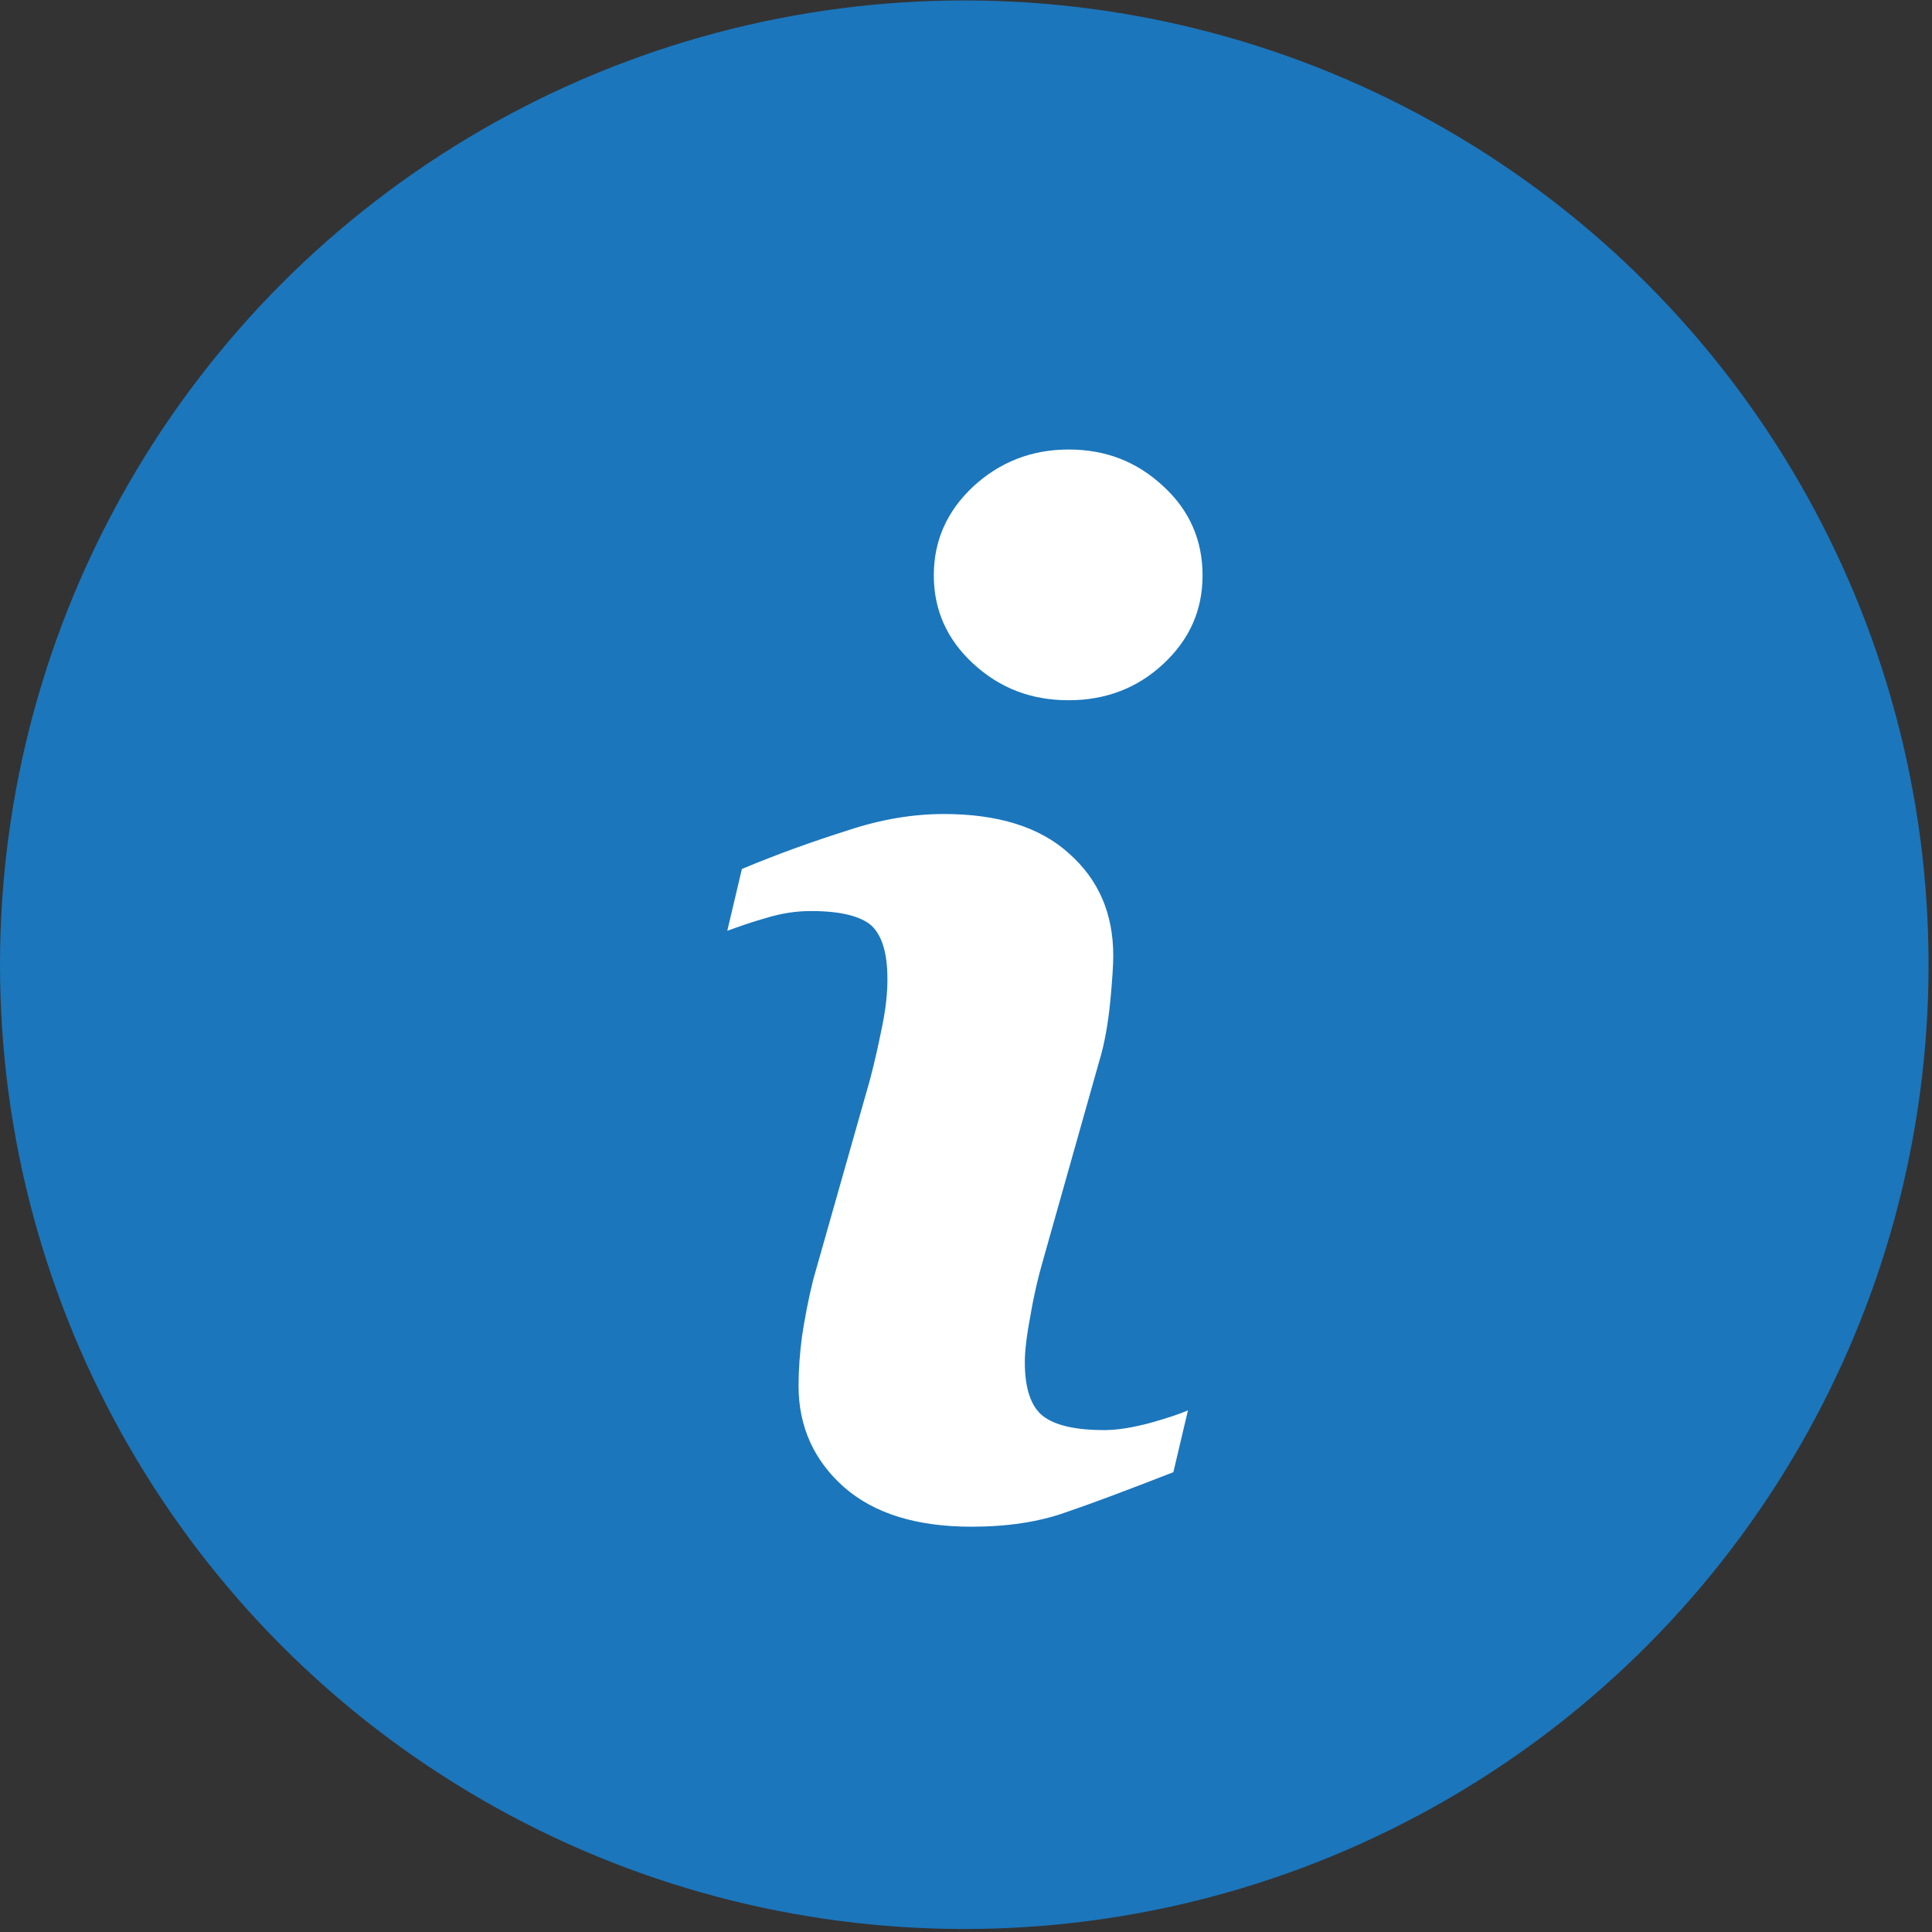 <?xml version="1.0" encoding="utf-8"?>
<!-- Generator: Adobe Illustrator 24.0.1, SVG Export Plug-In . SVG Version: 6.00 Build 0)  -->
<svg version="1.1" id="Ebene_1" xmlns="http://www.w3.org/2000/svg" xmlns:xlink="http://www.w3.org/1999/xlink" x="0px" y="0px"
	 viewBox="0 0 45 45" style="enable-background:new 0 0 45 45;" xml:space="preserve">
<rect x="0" y="0" width="45" height="45" fill="#333333" stroke="none"/>
<style type="text/css">
	.st0{display:none;}
	.st1{display:inline;}
	.st2{fill:#1B76BC;}
	.st3{fill:none;stroke:#1B76BC;stroke-width:5.689;stroke-linecap:round;stroke-linejoin:round;stroke-miterlimit:5.689;}
	.st4{fill:#E20D18;}
	.st5{fill:none;}
	.st6{fill:#FFFFFF;}
	.st7{display:inline;fill-rule:evenodd;clip-rule:evenodd;fill:#1B76BC;}
	.st8{display:inline;fill:#1B76BC;}
	.st9{display:inline;fill:none;stroke:#1B76BC;stroke-width:10;stroke-linecap:round;stroke-linejoin:round;stroke-miterlimit:10;}
</style>
<g id="Download" class="st0">
	<g class="st1">
		<path class="st2" d="M39.67,19.3c-0.37,0-0.66-0.29-0.66-0.66V10.5c0-0.37,0.29-0.66,0.66-0.66c0.37,0,0.66,0.29,0.66,0.66v8.13
			C40.33,18.99,40.03,19.3,39.67,19.3z"/>
	</g>
	<g class="st1">
		<path class="st2" d="M9.08,7.02c-0.37,0-0.66-0.29-0.66-0.66V4.68c0-2.57,2-4.58,4.64-4.67c0.01,0,0.01,0,0.03,0h17.33
			c0.37,0,0.66,0.29,0.66,0.66s-0.29,0.66-0.66,0.66H13.1C11.15,1.4,9.74,2.81,9.74,4.68v1.68C9.74,6.73,9.45,7.02,9.08,7.02z"/>
	</g>
	<g class="st1">
		<path class="st2" d="M34.63,40.46c-0.33,0-0.65-0.01-0.91-0.03c-0.37-0.01-0.65-0.32-0.63-0.69c0.01-0.37,0.32-0.65,0.69-0.63
			c1.83,0.07,3.84,0,4.71-1.52c0.28-0.5,0.46-1.12,0.53-1.93c0.04-0.37,0.36-0.63,0.71-0.6c0.36,0.04,0.63,0.36,0.6,0.71
			c-0.09,0.99-0.32,1.8-0.7,2.47C38.51,40.21,36.27,40.46,34.63,40.46z"/>
	</g>
	<g class="st1">
		<path class="st2" d="M15.98,40.43L15.98,40.43l-2.91-0.01c-2.57,0-4.66-2.09-4.67-4.64c0-0.37,0.29-0.66,0.66-0.66l0,0
			c0.37,0,0.66,0.29,0.66,0.66c0.01,1.84,1.51,3.33,3.35,3.33l2.91,0.01c0.37,0,0.66,0.3,0.66,0.66
			C16.64,40.14,16.35,40.43,15.98,40.43z"/>
	</g>
	<g class="st1">
		<path class="st2" d="M39.67,11.16c-0.17,0-0.36-0.07-0.48-0.21l-9.26-9.83c-0.25-0.26-0.24-0.69,0.03-0.94
			c0.26-0.25,0.69-0.24,0.94,0.03l9.26,9.83c0.25,0.26,0.24,0.69-0.03,0.94C39.99,11.11,39.83,11.16,39.67,11.16z"/>
	</g>
	<g class="st1">
		<path class="st2" d="M39.67,11.16h-9.26c-0.37,0-0.66-0.29-0.66-0.66V0.67c0-0.37,0.29-0.66,0.66-0.66c0.37,0,0.66,0.29,0.66,0.66
			v9.17h8.6c0.37,0,0.66,0.29,0.66,0.66C40.33,10.87,40.03,11.16,39.67,11.16z"/>
	</g>
	<g class="st1">
		<path class="st2" d="M39.67,36.35c-0.37,0-0.66-0.29-0.66-0.66V18.09c0-0.37,0.29-0.66,0.66-0.66c0.37,0,0.66,0.29,0.66,0.66
			v17.59C40.33,36.04,40.03,36.35,39.67,36.35z"/>
	</g>
	<g class="st1">
		<g>
			<g>
				<path class="st4" d="M16.66,12.6c-0.34,0-0.57,0.03-0.7,0.07v4.48c0.13,0.03,0.34,0.03,0.54,0.03c1.4,0.01,2.31-0.77,2.31-2.39
					C18.81,13.36,17.98,12.6,16.66,12.6z"/>
			</g>
			<g>
				<path class="st4" d="M10.66,12.59c-0.32,0-0.53,0.03-0.63,0.07v2.02c0.13,0.03,0.29,0.04,0.52,0.04c0.82,0,1.34-0.42,1.34-1.12
					C11.87,12.96,11.43,12.59,10.66,12.59z"/>
			</g>
			<g>
				<path class="st4" d="M28.28,19.04V10.5c0-0.74-0.6-1.34-1.34-1.34H6.51c-0.74,0-1.34,0.6-1.34,1.34v8.55
					c0,0.74,0.6,1.34,1.34,1.34h20.44C27.67,20.38,28.28,19.78,28.28,19.04z M12.78,15.18c-0.53,0.5-1.31,0.73-2.22,0.73
					c-0.2,0-0.38-0.01-0.53-0.03v2.45H8.49v-6.76c0.48-0.08,1.15-0.15,2.09-0.15c0.95,0,1.64,0.19,2.09,0.56
					c0.44,0.34,0.73,0.91,0.73,1.59C13.4,14.24,13.18,14.8,12.78,15.18z M19.32,17.51c-0.73,0.6-1.83,0.89-3.16,0.89
					c-0.81,0-1.38-0.05-1.76-0.11v-6.73c0.57-0.09,1.31-0.15,2.09-0.15c1.3,0,2.14,0.24,2.8,0.73c0.71,0.53,1.16,1.38,1.16,2.58
					C20.45,16.04,19.98,16.95,19.32,17.51z M25.66,12.73h-2.63v1.56h2.46v1.26h-2.46v2.75h-1.56v-6.85h4.19L25.66,12.73L25.66,12.73
					z"/>
			</g>
		</g>
	</g>
	<g class="st1">
		<path class="st2" d="M30.39,35.19H27.5v-8.19c0-0.15-0.12-0.26-0.26-0.26h-7.76c-0.15,0-0.26,0.12-0.26,0.26v8.19h-2.88
			c-0.74,0-0.97,0.46-0.5,1.05l6.69,8.33c0.46,0.57,1.22,0.57,1.68,0l6.69-8.33C31.35,35.67,31.13,35.19,30.39,35.19z"/>
	</g>
	<g class="st1">
		<rect x="8.42" y="21.24" class="st2" width="1.32" height="14.67"/>
	</g>
	<g class="st1">
		<rect x="8.42" y="4.45" class="st2" width="1.32" height="3.82"/>
	</g>
	<g class="st1">
		
			<rect x="14.56" y="37.85" transform="matrix(3.343597e-03 -1 1 3.343597e-03 -24.592 54.842)" class="st2" width="1.31" height="3.82"/>
	</g>
	<g class="st1">
		
			<rect x="31.61" y="37.27" transform="matrix(5.507614e-03 -1 1 5.507614e-03 -7.666 71.808)" class="st2" width="1.32" height="4.97"/>
	</g>
</g>
<g class="st0">
	<g class="st1">
		<path class="st2" d="M37.72,19.42c-0.37,0-0.66-0.29-0.66-0.66V10.6c0-0.37,0.29-0.66,0.66-0.66c0.37,0,0.66,0.29,0.66,0.66v8.17
			C38.38,19.12,38.08,19.42,37.72,19.42z"/>
	</g>
	<g class="st1">
		<path class="st2" d="M6.98,19.42c-0.37,0-0.66-0.29-0.66-0.66V4.74c0-2.59,2.1-4.69,4.69-4.69h17.41c0.37,0,0.66,0.29,0.66,0.66
			s-0.29,0.66-0.66,0.66H11.01c-1.86,0-3.37,1.51-3.37,3.37v14.02C7.64,19.12,7.35,19.42,6.98,19.42z"/>
	</g>
	<g class="st1">
		<path class="st2" d="M25.53,40.64H11.01c-2.58,0-4.68-2.09-4.69-4.66c0-0.37,0.29-0.66,0.66-0.66l0,0c0.36,0,0.66,0.29,0.66,0.66
			c0.01,1.85,1.52,3.36,3.37,3.36h14.52c0.37,0,0.66,0.29,0.66,0.66C26.19,40.36,25.89,40.64,25.53,40.64z"/>
	</g>
	<g class="st1">
		<path class="st2" d="M37.72,11.24c-0.17,0-0.36-0.07-0.48-0.21l-9.3-9.87c-0.25-0.26-0.24-0.69,0.03-0.94
			c0.26-0.25,0.69-0.24,0.94,0.03l9.3,9.87c0.25,0.26,0.24,0.69-0.03,0.94C38.04,11.19,37.88,11.24,37.72,11.24z"/>
	</g>
	<g class="st1">
		<path class="st2" d="M37.72,11.24h-9.3c-0.37,0-0.66-0.29-0.66-0.66V0.71c0-0.37,0.29-0.66,0.66-0.66c0.37,0,0.66,0.29,0.66,0.66
			v9.21h8.64c0.37,0,0.66,0.29,0.66,0.66S38.08,11.24,37.72,11.24z"/>
	</g>
	<g class="st1">
		<path class="st2" d="M6.98,36.73c-0.37,0-0.66-0.29-0.66-0.66V18.39c0-0.37,0.29-0.66,0.66-0.66s0.66,0.29,0.66,0.66v17.68
			C7.64,36.44,7.35,36.73,6.98,36.73z"/>
	</g>
	<g class="st1">
		<path class="st2" d="M37.74,28.29L37.74,28.29c-0.37,0-0.66-0.29-0.66-0.66c0-1.26,0-2.52,0-3.78c0-1.89-0.01-3.79-0.01-5.64
			c0-0.37,0.29-0.66,0.66-0.66l0,0c0.36,0,0.66,0.29,0.66,0.66c0.01,1.85,0.01,3.75,0.01,5.64c0,1.26,0,2.52,0,3.78
			C38.4,28,38.11,28.29,37.74,28.29z"/>
	</g>
	<g class="st1">
		<g>
			<path class="st2" d="M33.05,24.56c-0.15-0.52-0.73-0.91-1.43-0.91h-15.3c-0.67,0-1.24,0.37-1.41,0.87
				c-0.03,0.09-0.05,0.19-0.05,0.29c0,0.63,0.65,1.15,1.45,1.15h15.3c0.81,0,1.45-0.52,1.45-1.15
				C33.09,24.73,33.07,24.64,33.05,24.56z"/>
		</g>
		<g>
			<path class="st2" d="M16.32,18.8h15.3c0.81,0,1.45-0.52,1.45-1.15s-0.65-1.15-1.45-1.15h-15.3c-0.81,0-1.45,0.52-1.45,1.15
				S15.51,18.8,16.32,18.8z"/>
		</g>
		<g>
			<path class="st2" d="M29.47,30.82H16.13c-0.7,0-1.27,0.52-1.27,1.15s0.57,1.15,1.27,1.15h13.33c0.7,0,1.27-0.52,1.27-1.15
				S30.17,30.82,29.47,30.82z"/>
		</g>
		<g>
			<path class="st2" d="M16.32,10.42h5.89c0.81,0,1.45-0.52,1.45-1.15s-0.65-1.15-1.45-1.15h-5.89c-0.81,0-1.45,0.52-1.45,1.15
				S15.51,10.42,16.32,10.42z"/>
		</g>
	</g>
	<g class="st1">
		<g>
			<path class="st2" d="M12.03,10.01l1.72-2.59c0.24-0.36,0.13-0.66-0.11-0.82s-0.54-0.12-0.77,0.24l-1.72,2.59
				c-0.24,0.36-0.16,0.61,0.09,0.77C11.48,10.37,11.79,10.37,12.03,10.01z"/>
		</g>
		<g>
			<path class="st2" d="M9.44,9.16l1.78,1.14c0.25,0.16,0.57,0.08,0.73-0.16c0.16-0.25,0.08-0.57-0.16-0.73L10,8.27
				C9.75,8.11,9.44,8.19,9.28,8.43C9.12,8.68,9.19,9,9.44,9.16z"/>
		</g>
	</g>
	<g class="st1">
		<g>
			<path class="st2" d="M12.03,18.46l1.72-2.59c0.24-0.36,0.13-0.66-0.11-0.82s-0.54-0.11-0.77,0.24l-1.72,2.59
				c-0.24,0.36-0.16,0.61,0.09,0.77C11.48,18.81,11.79,18.81,12.03,18.46z"/>
		</g>
		<g>
			<path class="st2" d="M9.44,17.58l1.78,1.14c0.25,0.16,0.57,0.08,0.73-0.16c0.16-0.25,0.08-0.57-0.16-0.73L10,16.7
				c-0.25-0.16-0.57-0.08-0.73,0.16S9.19,17.44,9.44,17.58z"/>
		</g>
	</g>
	<g class="st1">
		<g>
			<path class="st2" d="M12.03,25.5l1.72-2.59c0.24-0.36,0.13-0.66-0.11-0.82c-0.24-0.16-0.54-0.11-0.77,0.24l-1.72,2.59
				c-0.24,0.36-0.16,0.61,0.09,0.77C11.48,25.86,11.79,25.86,12.03,25.5z"/>
		</g>
		<g>
			<path class="st2" d="M9.44,24.64l1.78,1.14c0.25,0.16,0.57,0.08,0.73-0.16c0.16-0.24,0.08-0.57-0.16-0.73L10,23.75
				c-0.25-0.16-0.57-0.08-0.73,0.16S9.19,24.48,9.44,24.64z"/>
		</g>
	</g>
	<g class="st1">
		<g>
			<path class="st2" d="M12.03,32.67l1.72-2.59c0.24-0.36,0.13-0.66-0.11-0.82c-0.24-0.16-0.54-0.11-0.77,0.24l-1.72,2.59
				c-0.24,0.36-0.16,0.61,0.09,0.77C11.48,33.03,11.79,33.03,12.03,32.67z"/>
		</g>
		<g>
			<path class="st2" d="M9.44,31.81l1.78,1.14c0.25,0.16,0.57,0.08,0.73-0.16c0.16-0.25,0.08-0.57-0.16-0.73L10,30.93
				c-0.25-0.16-0.57-0.08-0.73,0.16S9.19,31.66,9.44,31.81z"/>
		</g>
	</g>
	<g class="st1">
		<ellipse class="st2" cx="35.9" cy="38.08" rx="7.11" ry="6.92"/>
	</g>
	<g class="st1">
		<g>
			<path class="st6" d="M36.68,40.44l2.46-3.7c0.33-0.5,0.2-0.95-0.15-1.18c-0.34-0.22-0.77-0.16-1.11,0.34l-2.46,3.7
				c-0.33,0.5-0.22,0.87,0.12,1.11C35.89,40.96,36.35,40.94,36.68,40.44z"/>
		</g>
		<g>
			<path class="st6" d="M32.97,39.2l2.56,1.63c0.36,0.22,0.82,0.12,1.04-0.24c0.22-0.36,0.12-0.82-0.24-1.04l-2.56-1.63
				c-0.36-0.22-0.82-0.12-1.04,0.24C32.52,38.51,32.61,38.98,32.97,39.2z"/>
		</g>
	</g>
	<g class="st1">
		<rect x="37.09" y="24.05" class="st2" width="1.32" height="6.28"/>
	</g>
	<g class="st1">
		
			<rect x="25.22" y="38.1" transform="matrix(3.323076e-03 -1 1 3.323076e-03 -14.193 65.72)" class="st2" width="1.31" height="3.77"/>
	</g>
</g>
<g id="Beratung" class="st0">
	<g class="st1">
		<path class="st2" d="M20.73,19.45c-0.11-0.5-0.5-0.88-0.99-0.88H9.1c-0.47,0-0.87,0.36-0.98,0.84c-0.03,0.09-0.03,0.18-0.03,0.28
			c0,0.62,0.45,1.12,1.02,1.12h10.64c0.55,0,1.02-0.5,1.02-1.12C20.75,19.61,20.74,19.53,20.73,19.45z"/>
		<path class="st2" d="M18.94,30.63L5.16,30.66c-0.58,0-1.06-0.47-1.06-1.06V3.22c0-0.58,0.47-1.06,1.06-1.06h20.09
			c0.58,0,1.06,0.47,1.06,1.06L26.3,17.73l2.11,0.04V3.22c0-1.74-1.41-3.15-3.15-3.15H5.16c-1.74,0-3.14,1.41-3.15,3.15V29.6
			c0,1.74,1.41,3.15,3.15,3.15h13.65c-0.01-0.04-0.03-0.08-0.03-0.12"/>
		<path class="st2" d="M9.2,15.31h11.73c0.62,0,1.12-0.5,1.12-1.12s-0.5-1.12-1.12-1.12H9.2c-0.62,0-1.12,0.5-1.12,1.12
			S8.58,15.31,9.2,15.31z"/>
		<path class="st2" d="M9.2,8.88h4.51c0.62,0,1.12-0.5,1.12-1.12s-0.5-1.12-1.12-1.12H9.2c-0.62,0-1.12,0.5-1.12,1.12
			S8.58,8.88,9.2,8.88z"/>
	</g>
	<path class="st7" d="M37.34,40.09c0.13,0.54-0.21,1.1-0.75,1.23c-0.54,0.13-1.1-0.21-1.23-0.75c-0.29-1.2-0.83-2.55-1.86-3.67
		c-0.79-0.87-1.86-1.61-3.34-2.06c-0.7-0.21-1.13-0.63-1.36-1.1c-0.12-0.24-0.18-0.5-0.2-0.75c-0.01-0.24,0.01-0.47,0.08-0.7
		c0.15-0.46,0.45-0.84,0.84-1.04c0.8-0.47,1.46-1.15,1.93-1.94c0.46-0.8,0.71-1.73,0.71-2.69c0-1.49-0.61-2.84-1.57-3.8
		c-0.98-0.98-2.32-1.57-3.8-1.57c-1.49,0-2.84,0.61-3.8,1.57c-0.98,0.98-1.57,2.32-1.57,3.8c0,0.96,0.25,1.89,0.71,2.69
		c0.46,0.79,1.11,1.46,1.93,1.94c0.4,0.2,0.7,0.59,0.84,1.04c0.07,0.22,0.11,0.46,0.08,0.7c-0.01,0.25-0.08,0.51-0.2,0.75
		c-0.24,0.46-0.66,0.88-1.36,1.1c-4.8,1.49-5.45,6.08-5.5,8.08h23.75c-0.07-1.86-0.7-5.99-5.04-7.34c-0.67-0.21-1.08-0.61-1.31-1.06
		c-0.12-0.24-0.17-0.47-0.2-0.73l0,0c-0.01-0.24,0.01-0.46,0.08-0.67c0.13-0.42,0.42-0.79,0.78-0.99c0.75-0.44,1.36-1.06,1.78-1.79
		c0.42-0.73,0.66-1.57,0.66-2.45c0-1.11-0.37-2.15-1.02-2.98c-0.63-0.83-1.54-1.46-2.63-1.76c-0.54-0.15-0.87-0.7-0.73-1.25
		c0.15-0.54,0.71-0.87,1.25-0.73c1.52,0.41,2.81,1.29,3.72,2.48s1.44,2.65,1.44,4.22c0,1.24-0.33,2.43-0.94,3.47
		c-0.53,0.92-1.27,1.72-2.18,2.31c6.72,2.18,6.38,9.46,6.31,10.27c0,0.55-0.46,1.02-1.02,1.02H16.93c-0.57,0-1.02-0.46-1.02-1.03
		V43.9c-0.07-0.98-0.38-8.78,6.92-11.05h0.01c-1.04-0.66-1.87-1.54-2.47-2.56c-0.65-1.11-1-2.39-1-3.71c0-2.05,0.83-3.91,2.18-5.25
		c1.35-1.35,3.21-2.18,5.25-2.18s3.91,0.83,5.25,2.18c1.35,1.35,2.18,3.21,2.18,5.25c0,1.32-0.36,2.6-1,3.71
		c-0.59,1.03-1.44,1.91-2.47,2.56h0.01c1.86,0.58,3.23,1.53,4.25,2.64C36.3,36.94,36.99,38.6,37.34,40.09z"/>
	<rect x="18.36" y="30.66" class="st8" width="0.58" height="2.1"/>
	<path class="st8" d="M9.55,26.34h5.61c0.77,0,1.39-0.5,1.39-1.12c0-0.62-0.62-1.12-1.39-1.12H9.55c-0.77,0-1.39,0.5-1.39,1.12
		C8.16,25.84,8.78,26.34,9.55,26.34z"/>
</g>
<g>
	<g>
		<circle class="st2" cx="22.46" cy="22.47" r="22.46"/>
	</g>
	<g>
		<g>
			<path class="st6" d="M24.89,10.47c-0.86,0-1.6,0.29-2.22,0.86c-0.62,0.58-0.92,1.27-0.92,2.07s0.3,1.49,0.92,2.06
				c0.62,0.57,1.35,0.85,2.22,0.85c0.86,0,1.6-0.28,2.21-0.85c0.61-0.57,0.91-1.25,0.91-2.06s-0.3-1.51-0.91-2.07
				C26.48,10.75,25.75,10.47,24.89,10.47L24.89,10.47z M21.98,18.96c-0.7,0-1.45,0.12-2.23,0.38c-0.79,0.25-1.61,0.54-2.47,0.9
				l-0.34,1.44c0.25-0.09,0.55-0.2,0.91-0.3c0.36-0.11,0.7-0.16,1.04-0.16c0.69,0,1.16,0.12,1.41,0.34
				c0.25,0.24,0.37,0.65,0.37,1.25c0,0.33-0.04,0.69-0.12,1.08c-0.08,0.4-0.17,0.82-0.29,1.27l-1.32,4.65
				c-0.12,0.49-0.2,0.92-0.26,1.32c-0.05,0.38-0.08,0.77-0.08,1.15c0,0.95,0.36,1.74,1.06,2.36c0.71,0.62,1.7,0.92,2.97,0.92
				c0.83,0,1.56-0.11,2.18-0.33c0.62-0.21,1.47-0.53,2.52-0.94l0.34-1.44c-0.18,0.08-0.48,0.18-0.87,0.29
				c-0.41,0.11-0.77,0.17-1.08,0.17c-0.67,0-1.15-0.11-1.43-0.33c-0.28-0.22-0.42-0.65-0.42-1.25c0-0.25,0.04-0.61,0.13-1.08
				c0.08-0.48,0.18-0.9,0.29-1.28l1.31-4.64c0.13-0.42,0.21-0.9,0.26-1.4c0.05-0.52,0.07-0.87,0.07-1.07c0-0.98-0.34-1.77-1.03-2.38
				C24.22,19.26,23.24,18.96,21.98,18.96L21.98,18.96z"/>
		</g>
	</g>
</g>
</svg>
